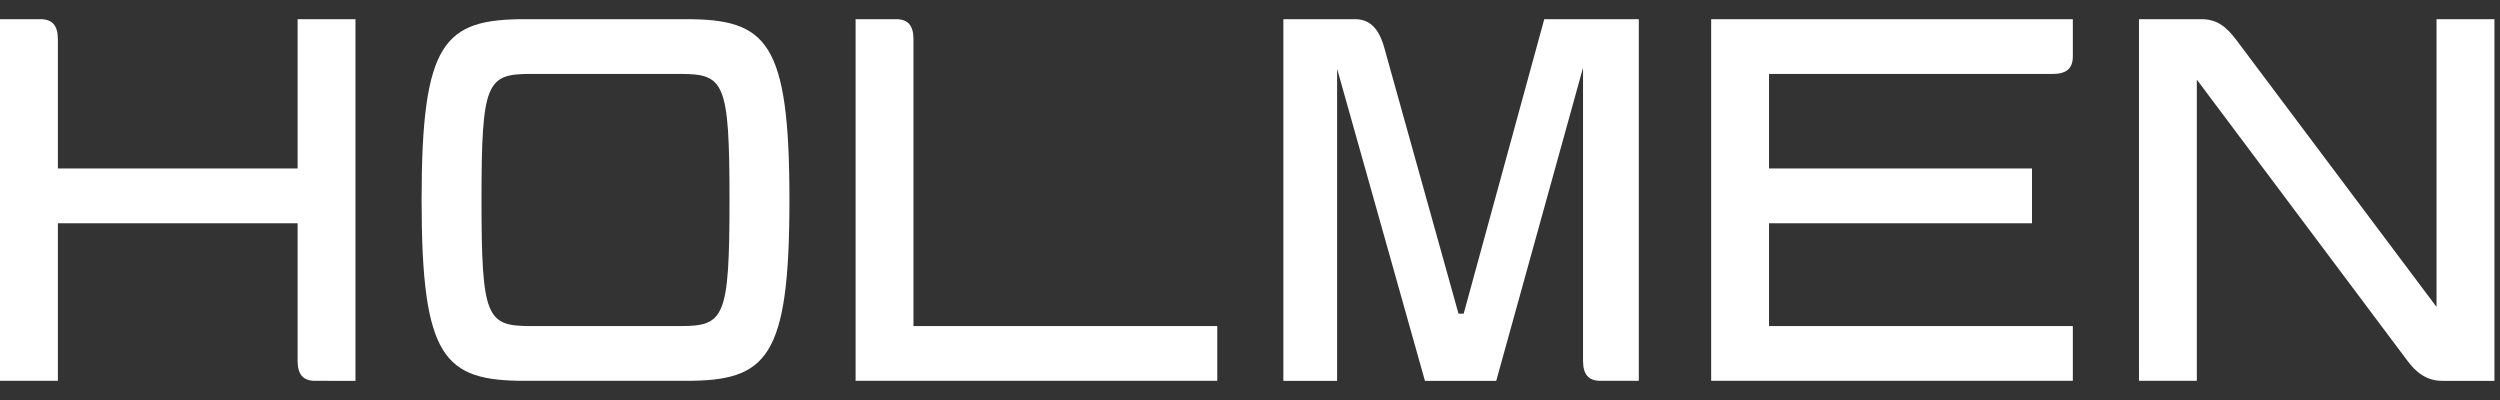 <?xml version="1.0" encoding="utf-8"?>
<!-- Generator: Adobe Illustrator 26.0.2, SVG Export Plug-In . SVG Version: 6.00 Build 0)  -->
<svg version="1.1" xmlns="http://www.w3.org/2000/svg" xmlns:xlink="http://www.w3.org/1999/xlink" x="0px" y="0px"
	 viewBox="0 0 750 120" style="enable-background:new 0 0 750 120;" xml:space="preserve">
<rect x="0" y="0" width="750" height="120" fill="#333333" stroke="none"/>
<style type="text/css">
	.st0{display:none;}
	.st1{display:inline;}
	.st2{fill:#FFFFFF;}
</style>
<g id="test_background" class="st0">
	<rect class="st1" width="750" height="120"/>
</g>
<g id="Layer_1">
	<g>
		<path class="st2" d="M89.28,5.75h17.36v108.5H94.55c-3.72,0-5.27-2.01-5.27-6.04V66.97H17.36v47.27H0V5.75h12.09
			c3.72,0,5.27,2.01,5.27,6.04v38.75h71.92V5.75z"/>
		<path class="st2" d="M157.63,114.25c-24.33,0-31.15-6.51-31.15-54.25c0-47.74,6.82-54.25,31.15-54.25h48.05
			c24.33,0,31.15,6.51,31.15,54.25c0,47.74-6.82,54.25-31.15,54.25H157.63z M204.13,97.82c13.17,0,14.72-2.48,14.72-37.82
			s-1.55-37.82-14.72-37.82h-44.95c-13.18,0-14.73,2.48-14.73,37.82s1.55,37.82,14.73,37.82H204.13z"/>
		<path class="st2" d="M274.04,97.82h91.14v16.43h-108.5V5.75h12.09c3.72,0,5.27,2.01,5.27,6.04V97.82z"/>
		<path class="st2" d="M491.65,114.25h-11.47c-3.72,0-5.27-2.01-5.27-6.04V20.32l-26.04,93.93h-21.39l-26.35-93.62v93.62h-16.12
			V5.75h21.39c4.34,0,7.13,2.48,8.83,8.37l22.32,79.98h1.55l24.18-88.35h28.36V114.25z"/>
		<path class="st2" d="M530.71,22.18v28.36h78.89v16.43h-78.89v30.84h91.14v16.43h-108.5V5.75h108.5v11.16
			c0,3.72-2.01,5.27-6.04,5.27H530.71z"/>
		<path class="st2" d="M730.97,5.75h17.36v108.5h-15.66c-4.65,0-7.9-2.48-10.69-6.35l-62.93-84.01v90.36h-17.36V5.75h18.6
			c4.65,0,7.44,2.01,10.69,6.35l59.98,79.98V5.75z"/>
	</g>
</g>
</svg>
